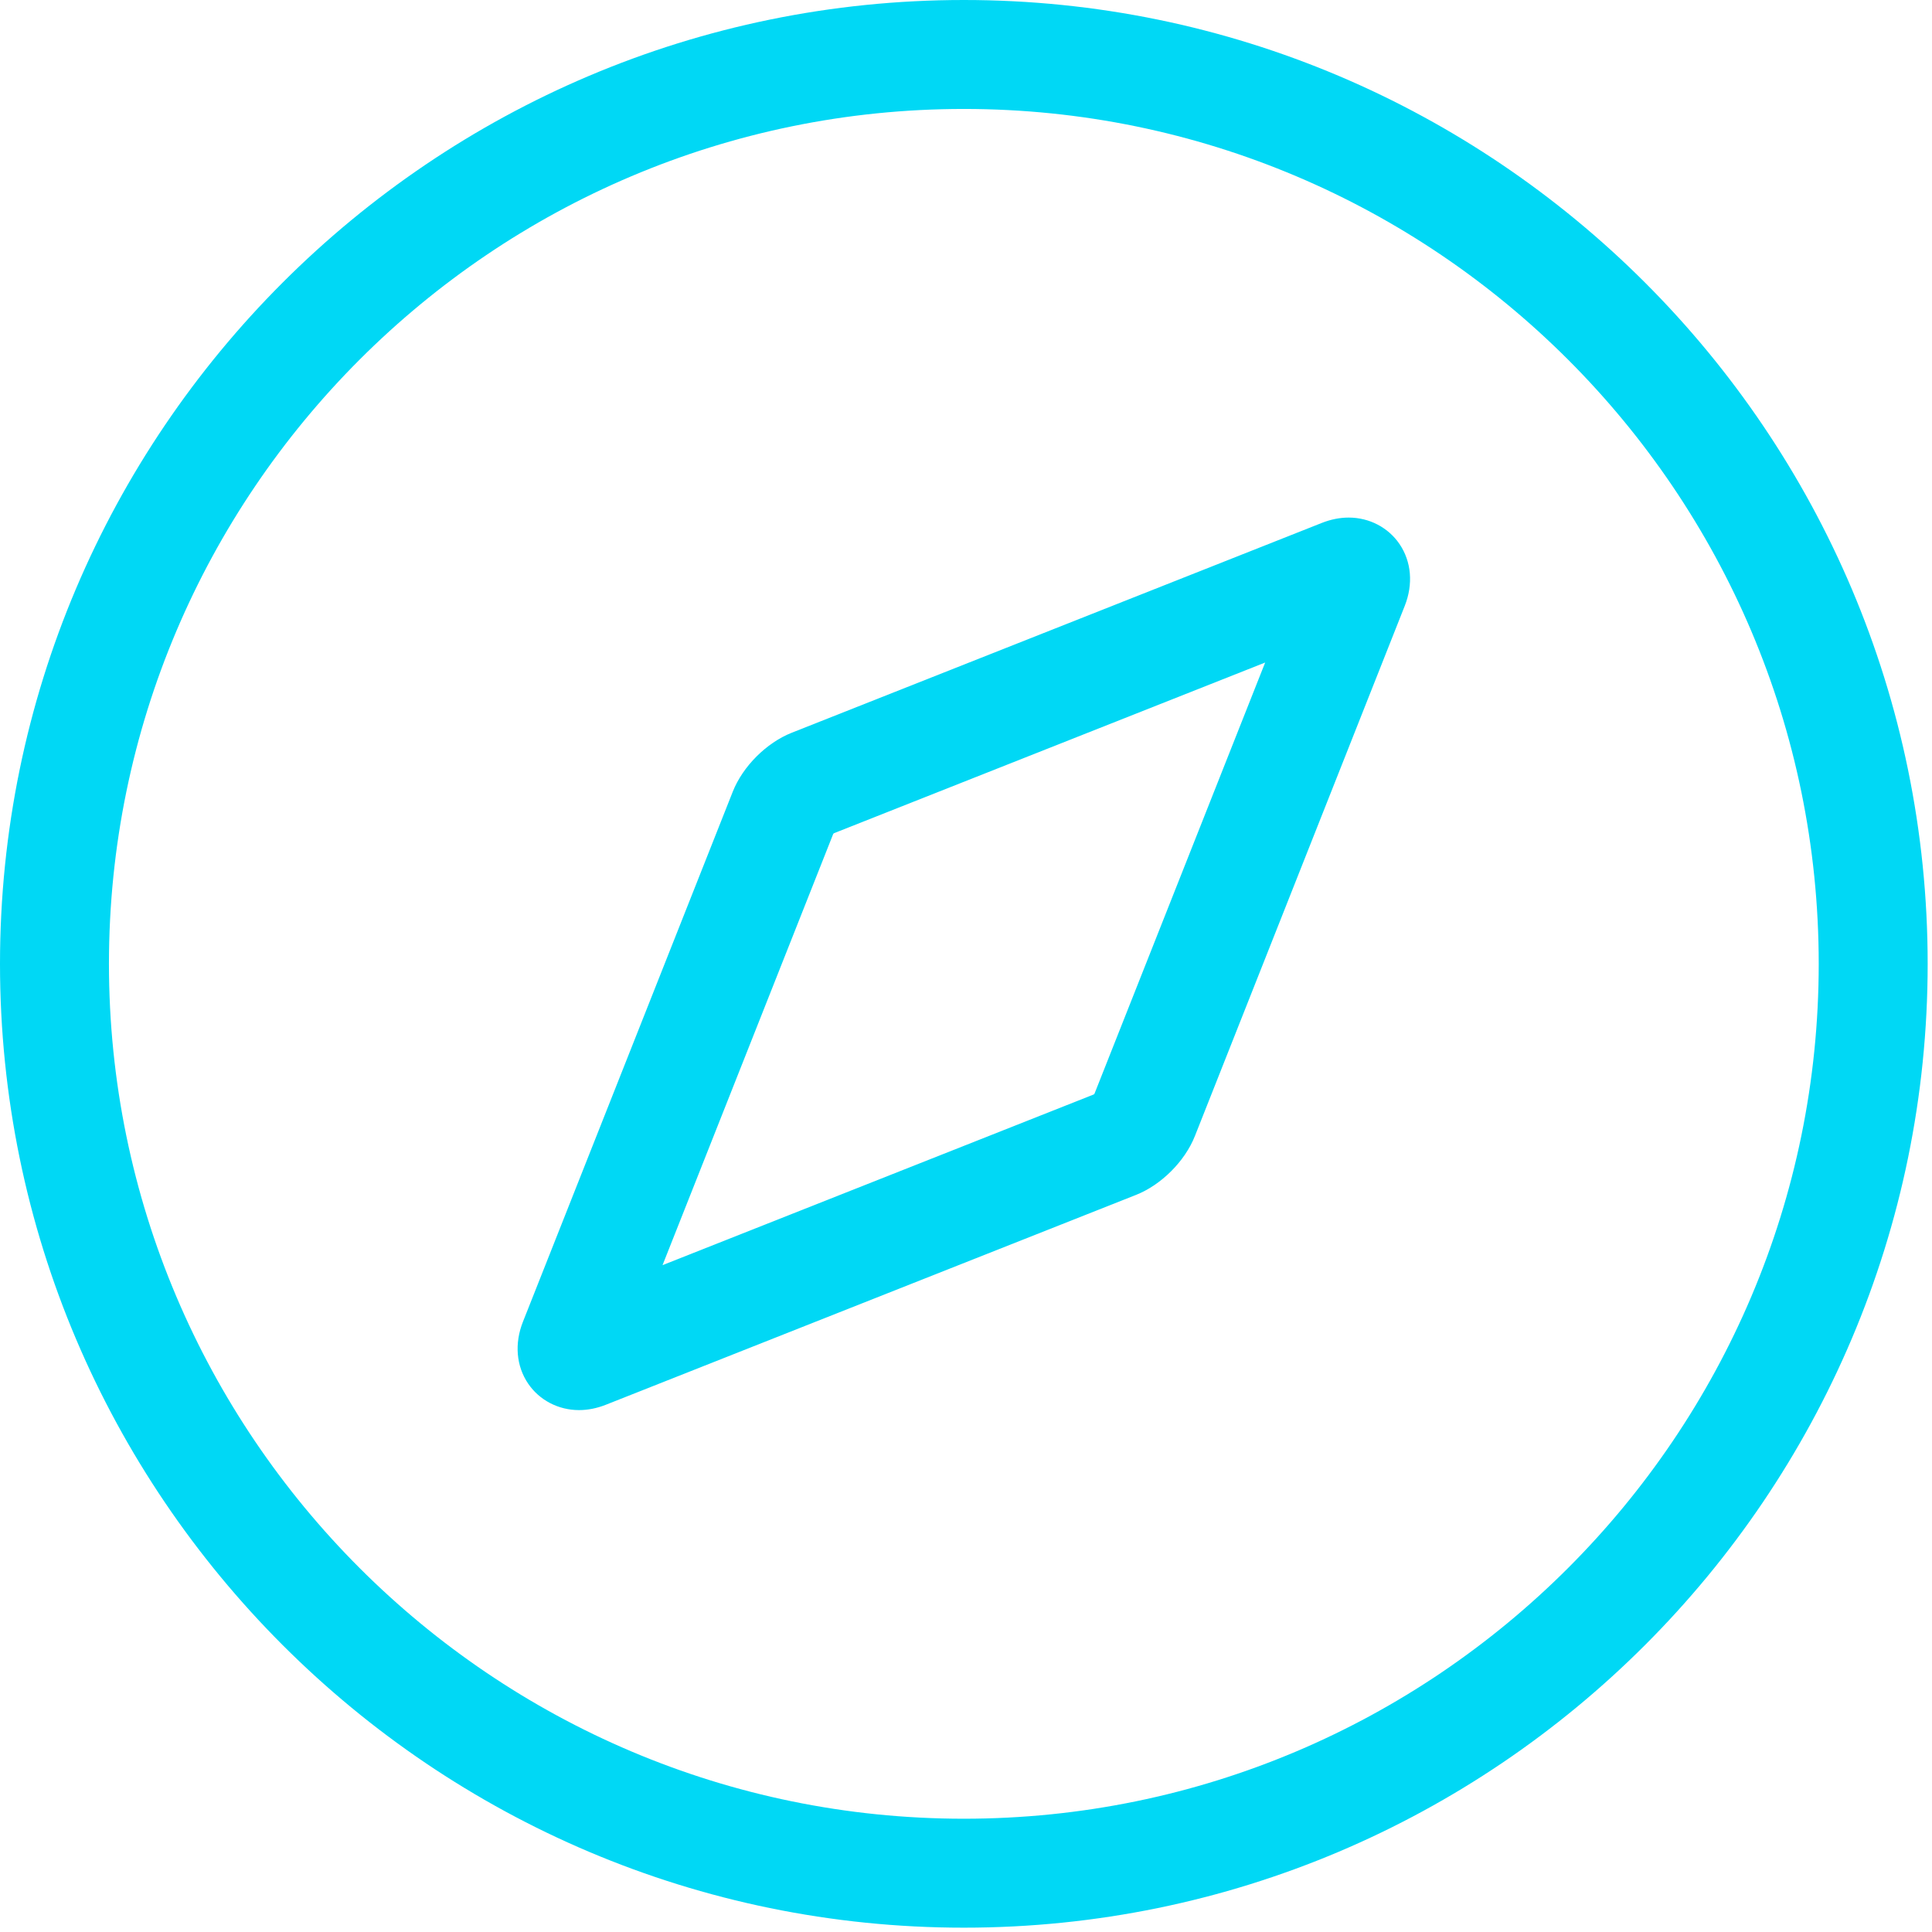 <?xml version="1.0" encoding="UTF-8"?> <svg xmlns="http://www.w3.org/2000/svg" width="266" height="266" viewBox="0 0 266 266" fill="none"><g clip-path="url(#clip0_1180_396)"><path d="M132.702 0C59.53 0 0 59.53 0 132.702C0 205.874 59.529 265.404 132.701 265.404C205.873 265.404 265.403 205.874 265.403 132.702C265.404 59.53 205.874 0 132.702 0ZM132.702 250.404C67.801 250.404 15 197.604 15 132.702C15 67.801 67.801 15 132.702 15C197.603 15 250.404 67.801 250.404 132.702C250.404 197.604 197.603 250.404 132.702 250.404Z" fill="#00D8F5"></path><path d="M185.692 71.261C184.468 71.261 183.223 71.509 181.989 71.997L108.996 100.89C105.522 102.265 102.265 105.523 100.89 108.996L71.997 181.988C70.813 184.982 71.076 188.085 72.718 190.502C74.268 192.782 76.883 194.144 79.713 194.144C80.937 194.144 82.183 193.897 83.416 193.408L156.401 164.518C159.877 163.147 163.138 159.887 164.515 156.41L193.408 83.416C194.592 80.423 194.329 77.32 192.686 74.903C191.137 72.622 188.522 71.261 185.692 71.261ZM150.686 150.592C150.658 150.623 150.625 150.656 150.594 150.684L91.218 174.188L114.72 114.815C114.75 114.783 114.783 114.75 114.815 114.72L174.189 91.218L150.686 150.592Z" fill="#00D8F5"></path></g><defs><clipPath id="clip0_1180_396"><rect width="265.404" height="265.404" fill="white"></rect></clipPath></defs></svg> 
